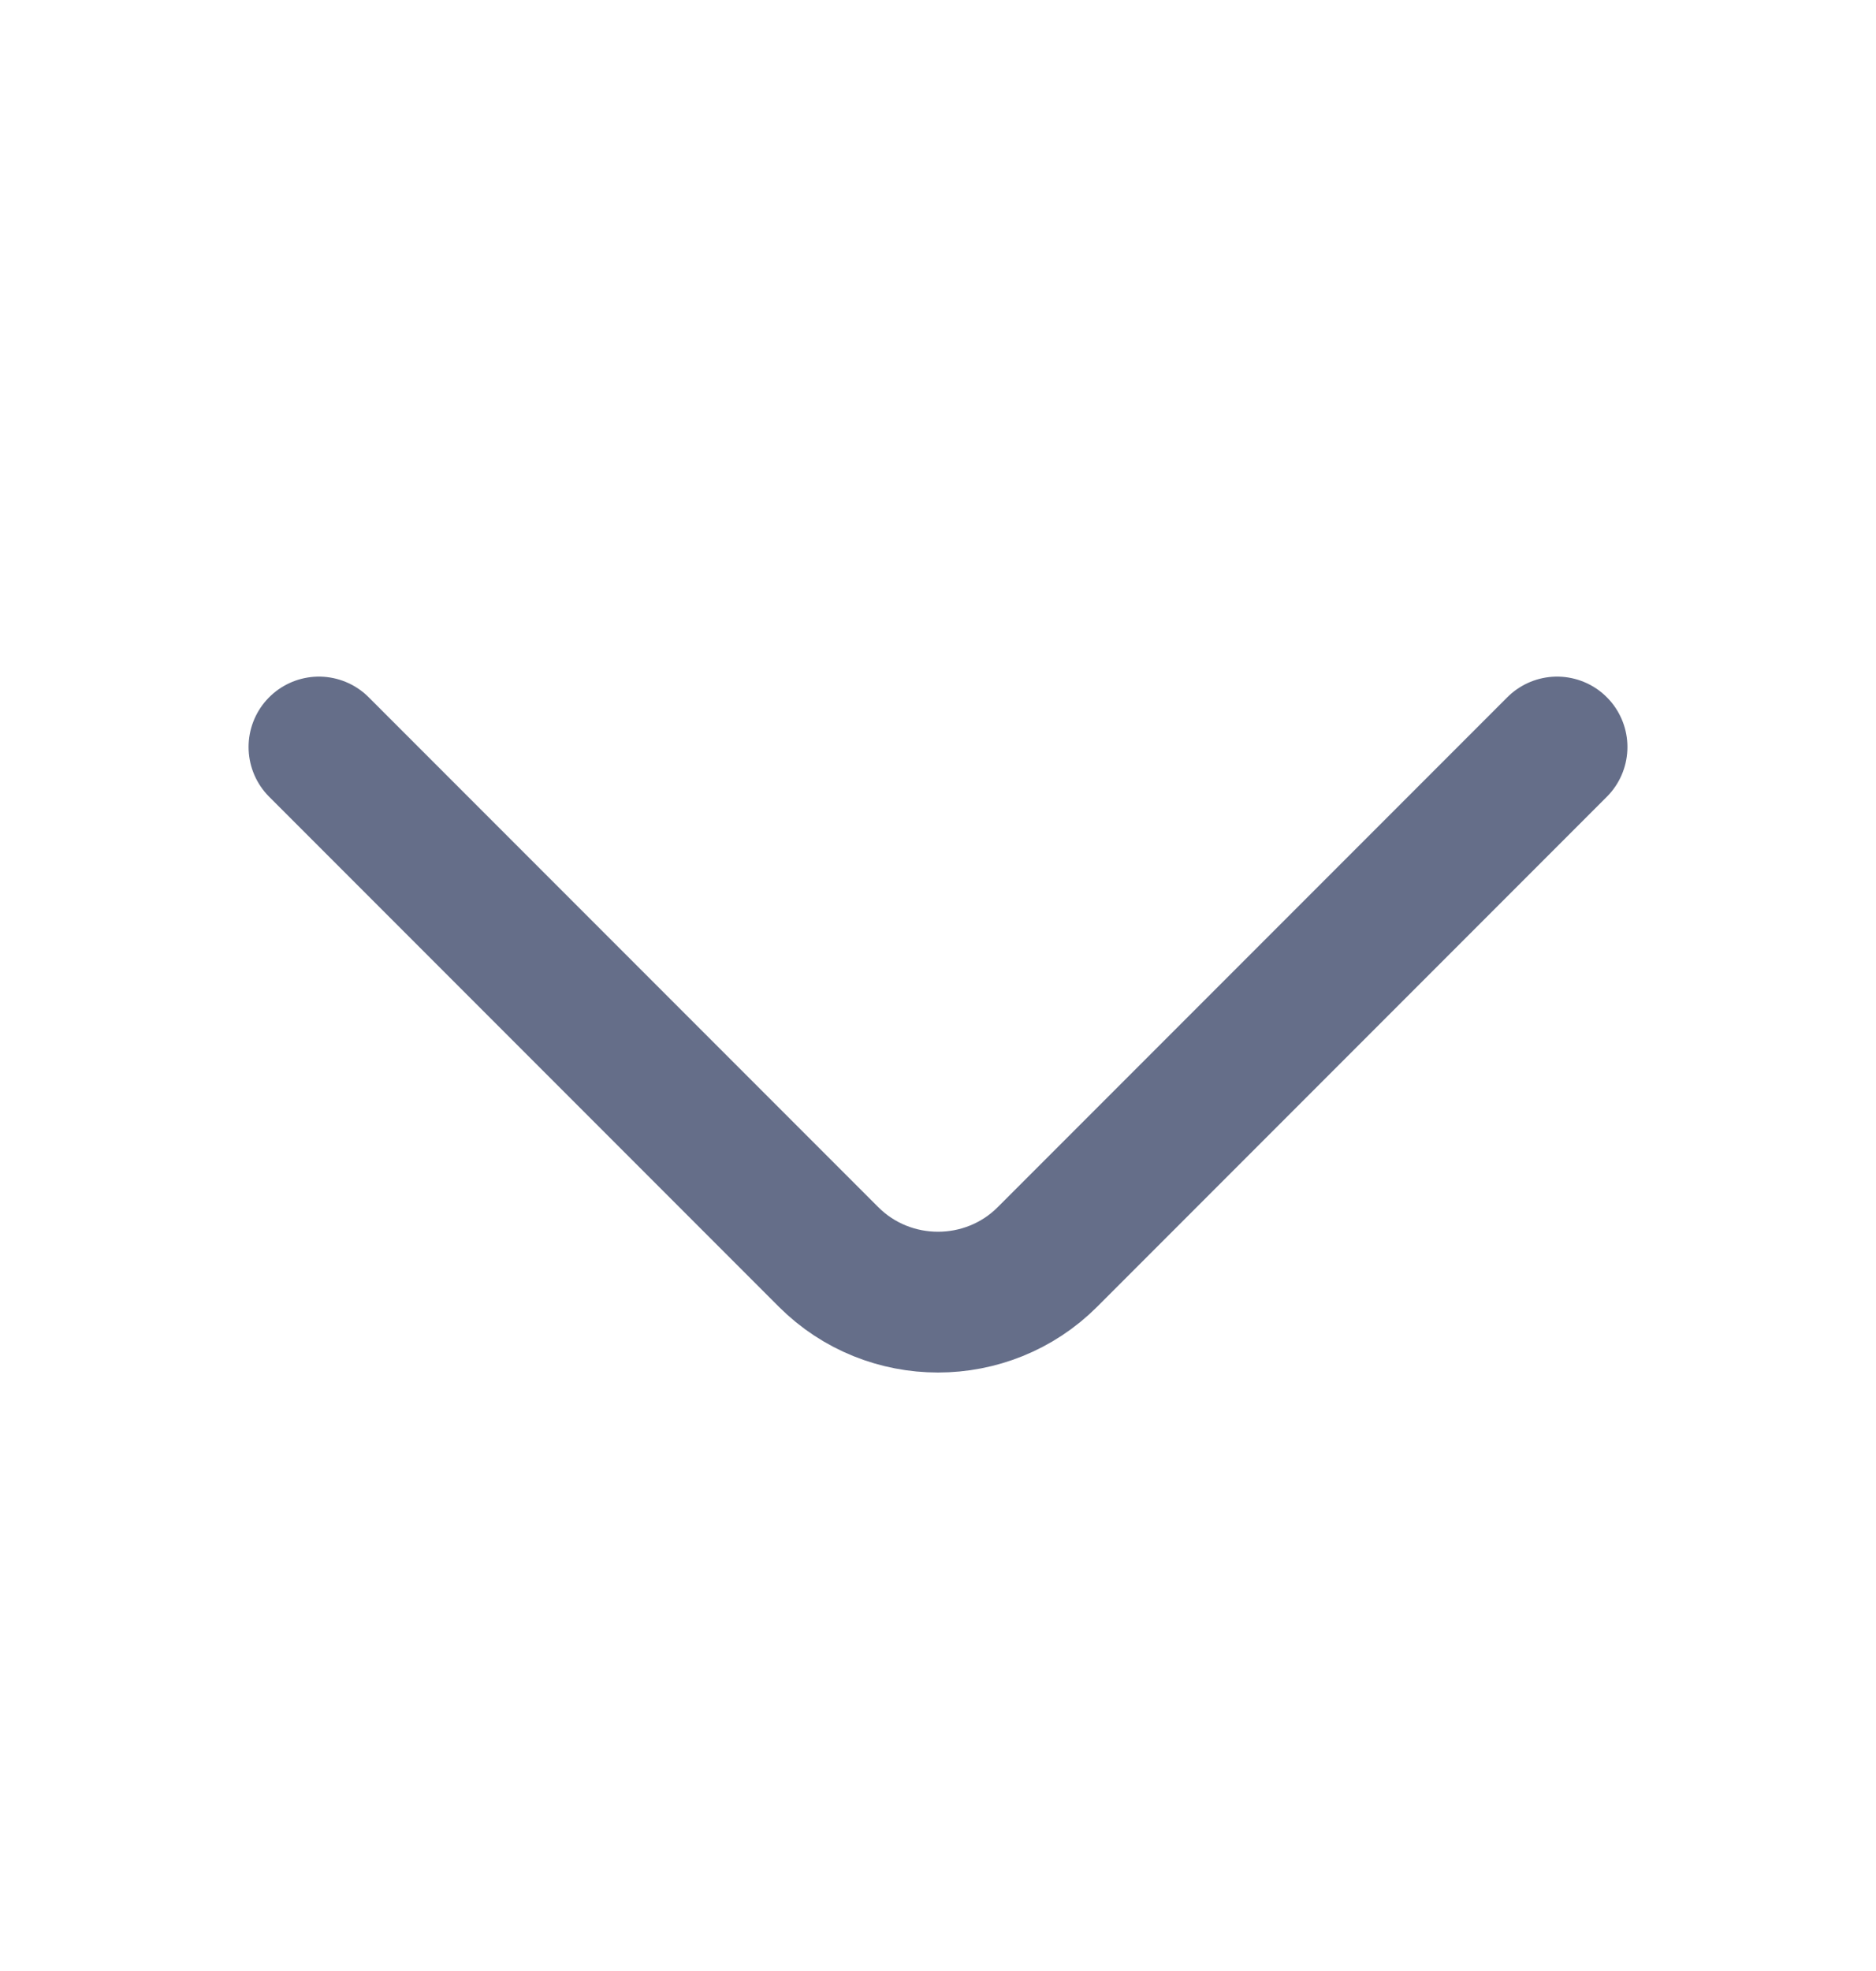 <svg width="20" height="21" viewBox="0 0 20 21" fill="none" xmlns="http://www.w3.org/2000/svg">
<path d="M16.6 7.959L11.167 13.392C10.525 14.034 9.475 14.034 8.833 13.392L3.4 7.959" stroke="#656E89" stroke-width="1.5" stroke-miterlimit="10" stroke-linecap="round" stroke-linejoin="round"/>
</svg>
